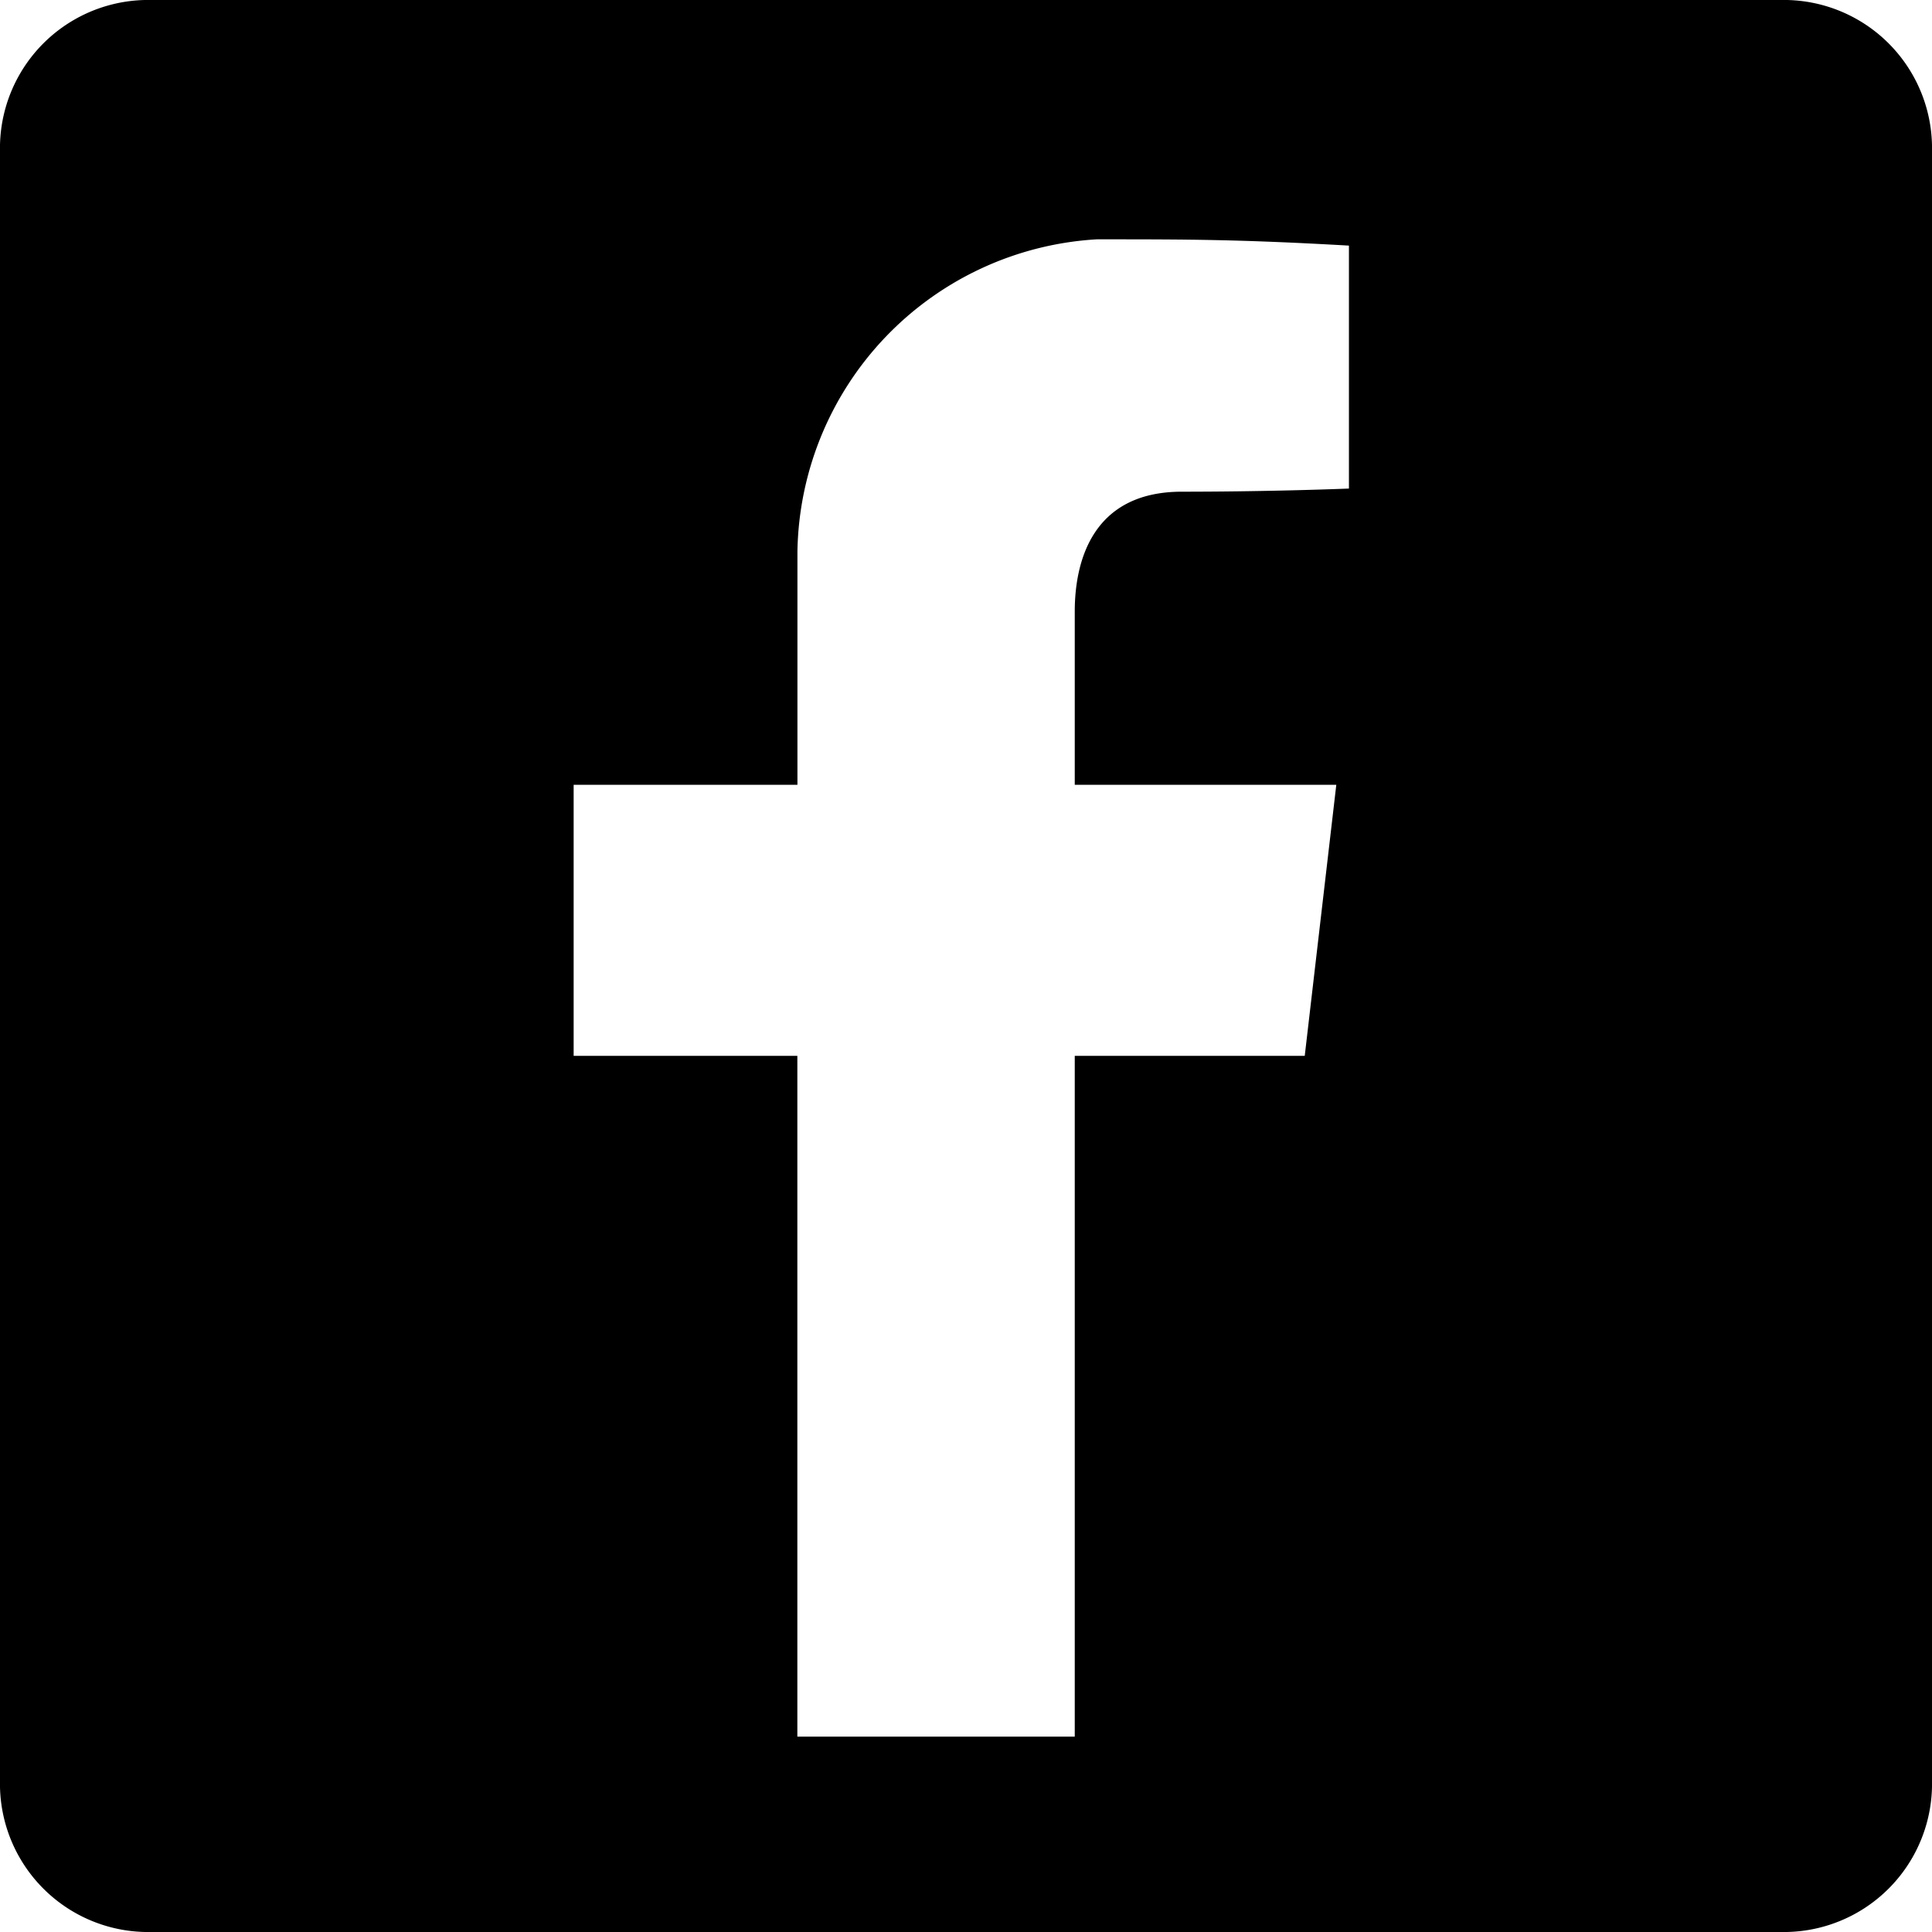 <svg xmlns="http://www.w3.org/2000/svg" width="24" height="24" viewBox="0 0 24 24"><path d="M22.121,0H1.879A1.841,1.841,0,0,0,0,1.879V22.121A1.841,1.841,0,0,0,1.879,24H22.121A1.841,1.841,0,0,0,24,22.121V1.879A1.841,1.841,0,0,0,22.121,0ZM16.757,6.069s-.94.039-2.075.039-1.331.9-1.331,1.488V9.749H16.6l-.392,3.367H13.351v8.457H9.905V13.116H7.126V9.749h2.78v-2.9a3.95,3.95,0,0,1,3.719-3.876c1.135,0,1.762,0,3.132.078Z"/></svg>